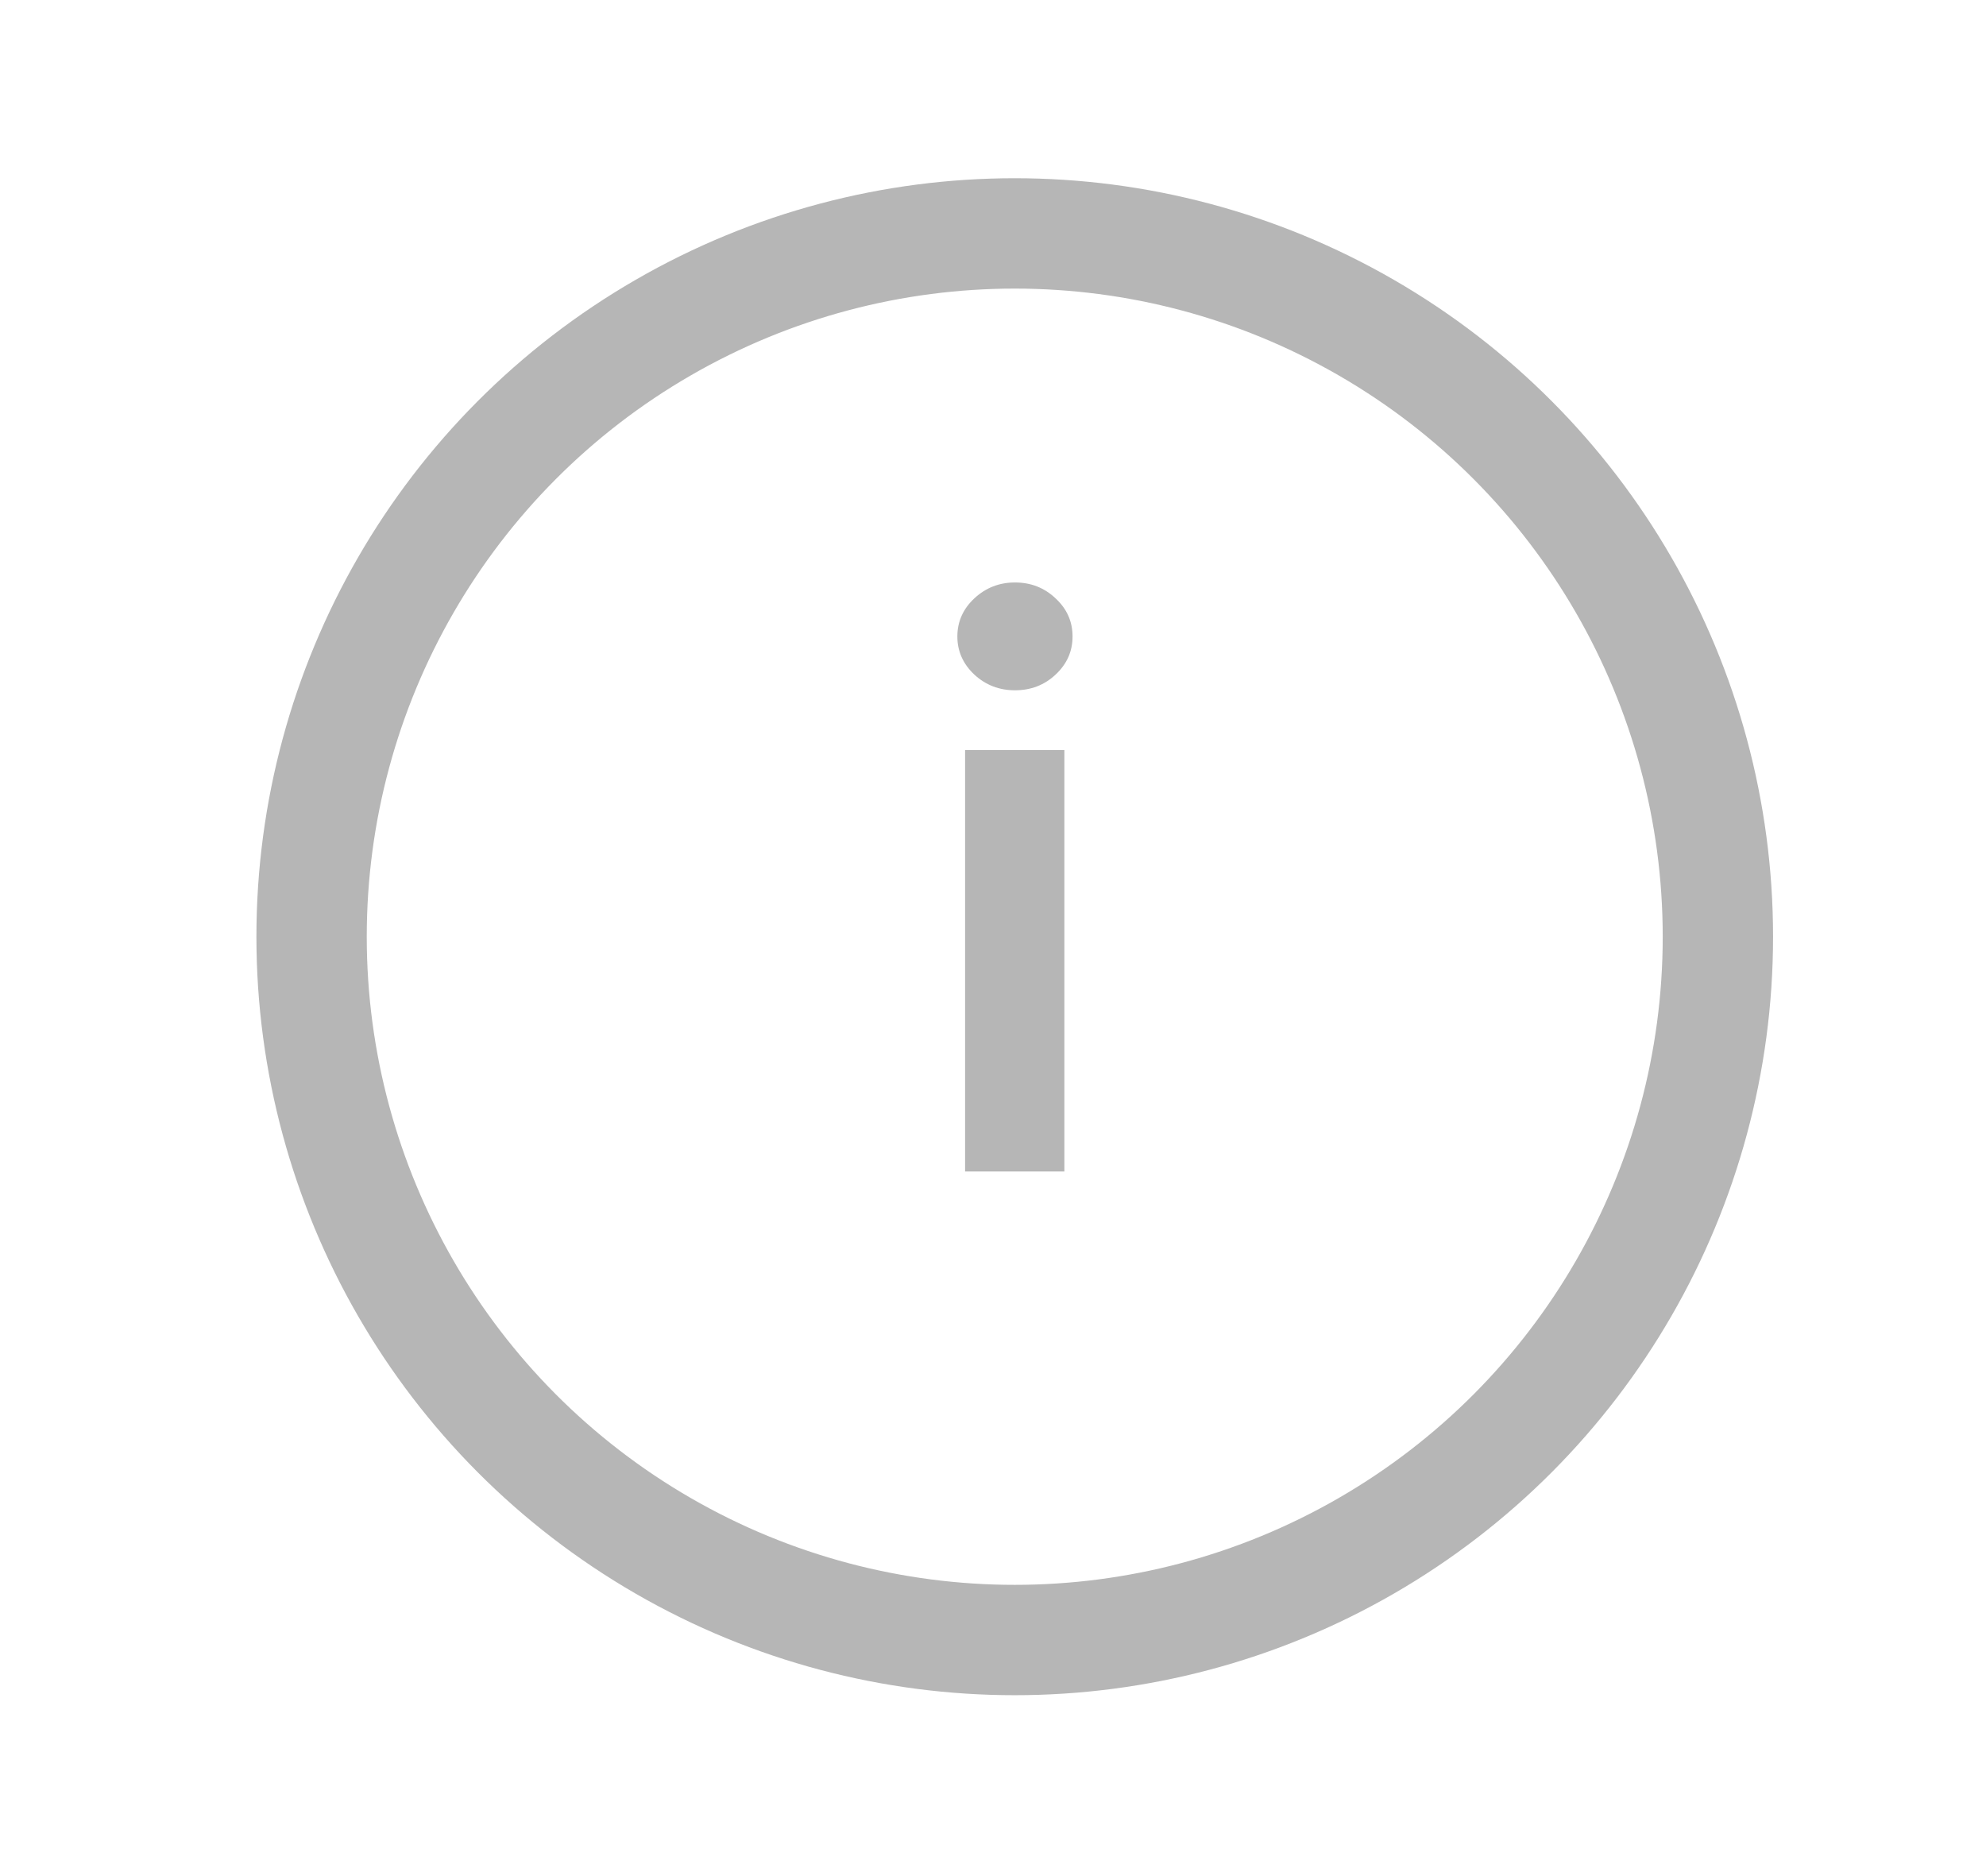 <svg width="18" height="17" viewBox="0 0 18 17" fill="none" xmlns="http://www.w3.org/2000/svg">
<circle cx="9.197" cy="8.488" r="6.373" stroke="#B6B6B6"/>
<path d="M8.747 10.615V6.797H9.647V10.615H8.747ZM9.199 6.255C9.057 6.255 8.934 6.208 8.831 6.113C8.729 6.017 8.677 5.902 8.677 5.768C8.677 5.632 8.729 5.517 8.831 5.422C8.934 5.326 9.057 5.278 9.199 5.278C9.343 5.278 9.466 5.326 9.567 5.422C9.67 5.517 9.721 5.632 9.721 5.768C9.721 5.902 9.67 6.017 9.567 6.113C9.466 6.208 9.343 6.255 9.199 6.255Z" fill="#B6B6B6"/>
</svg>
